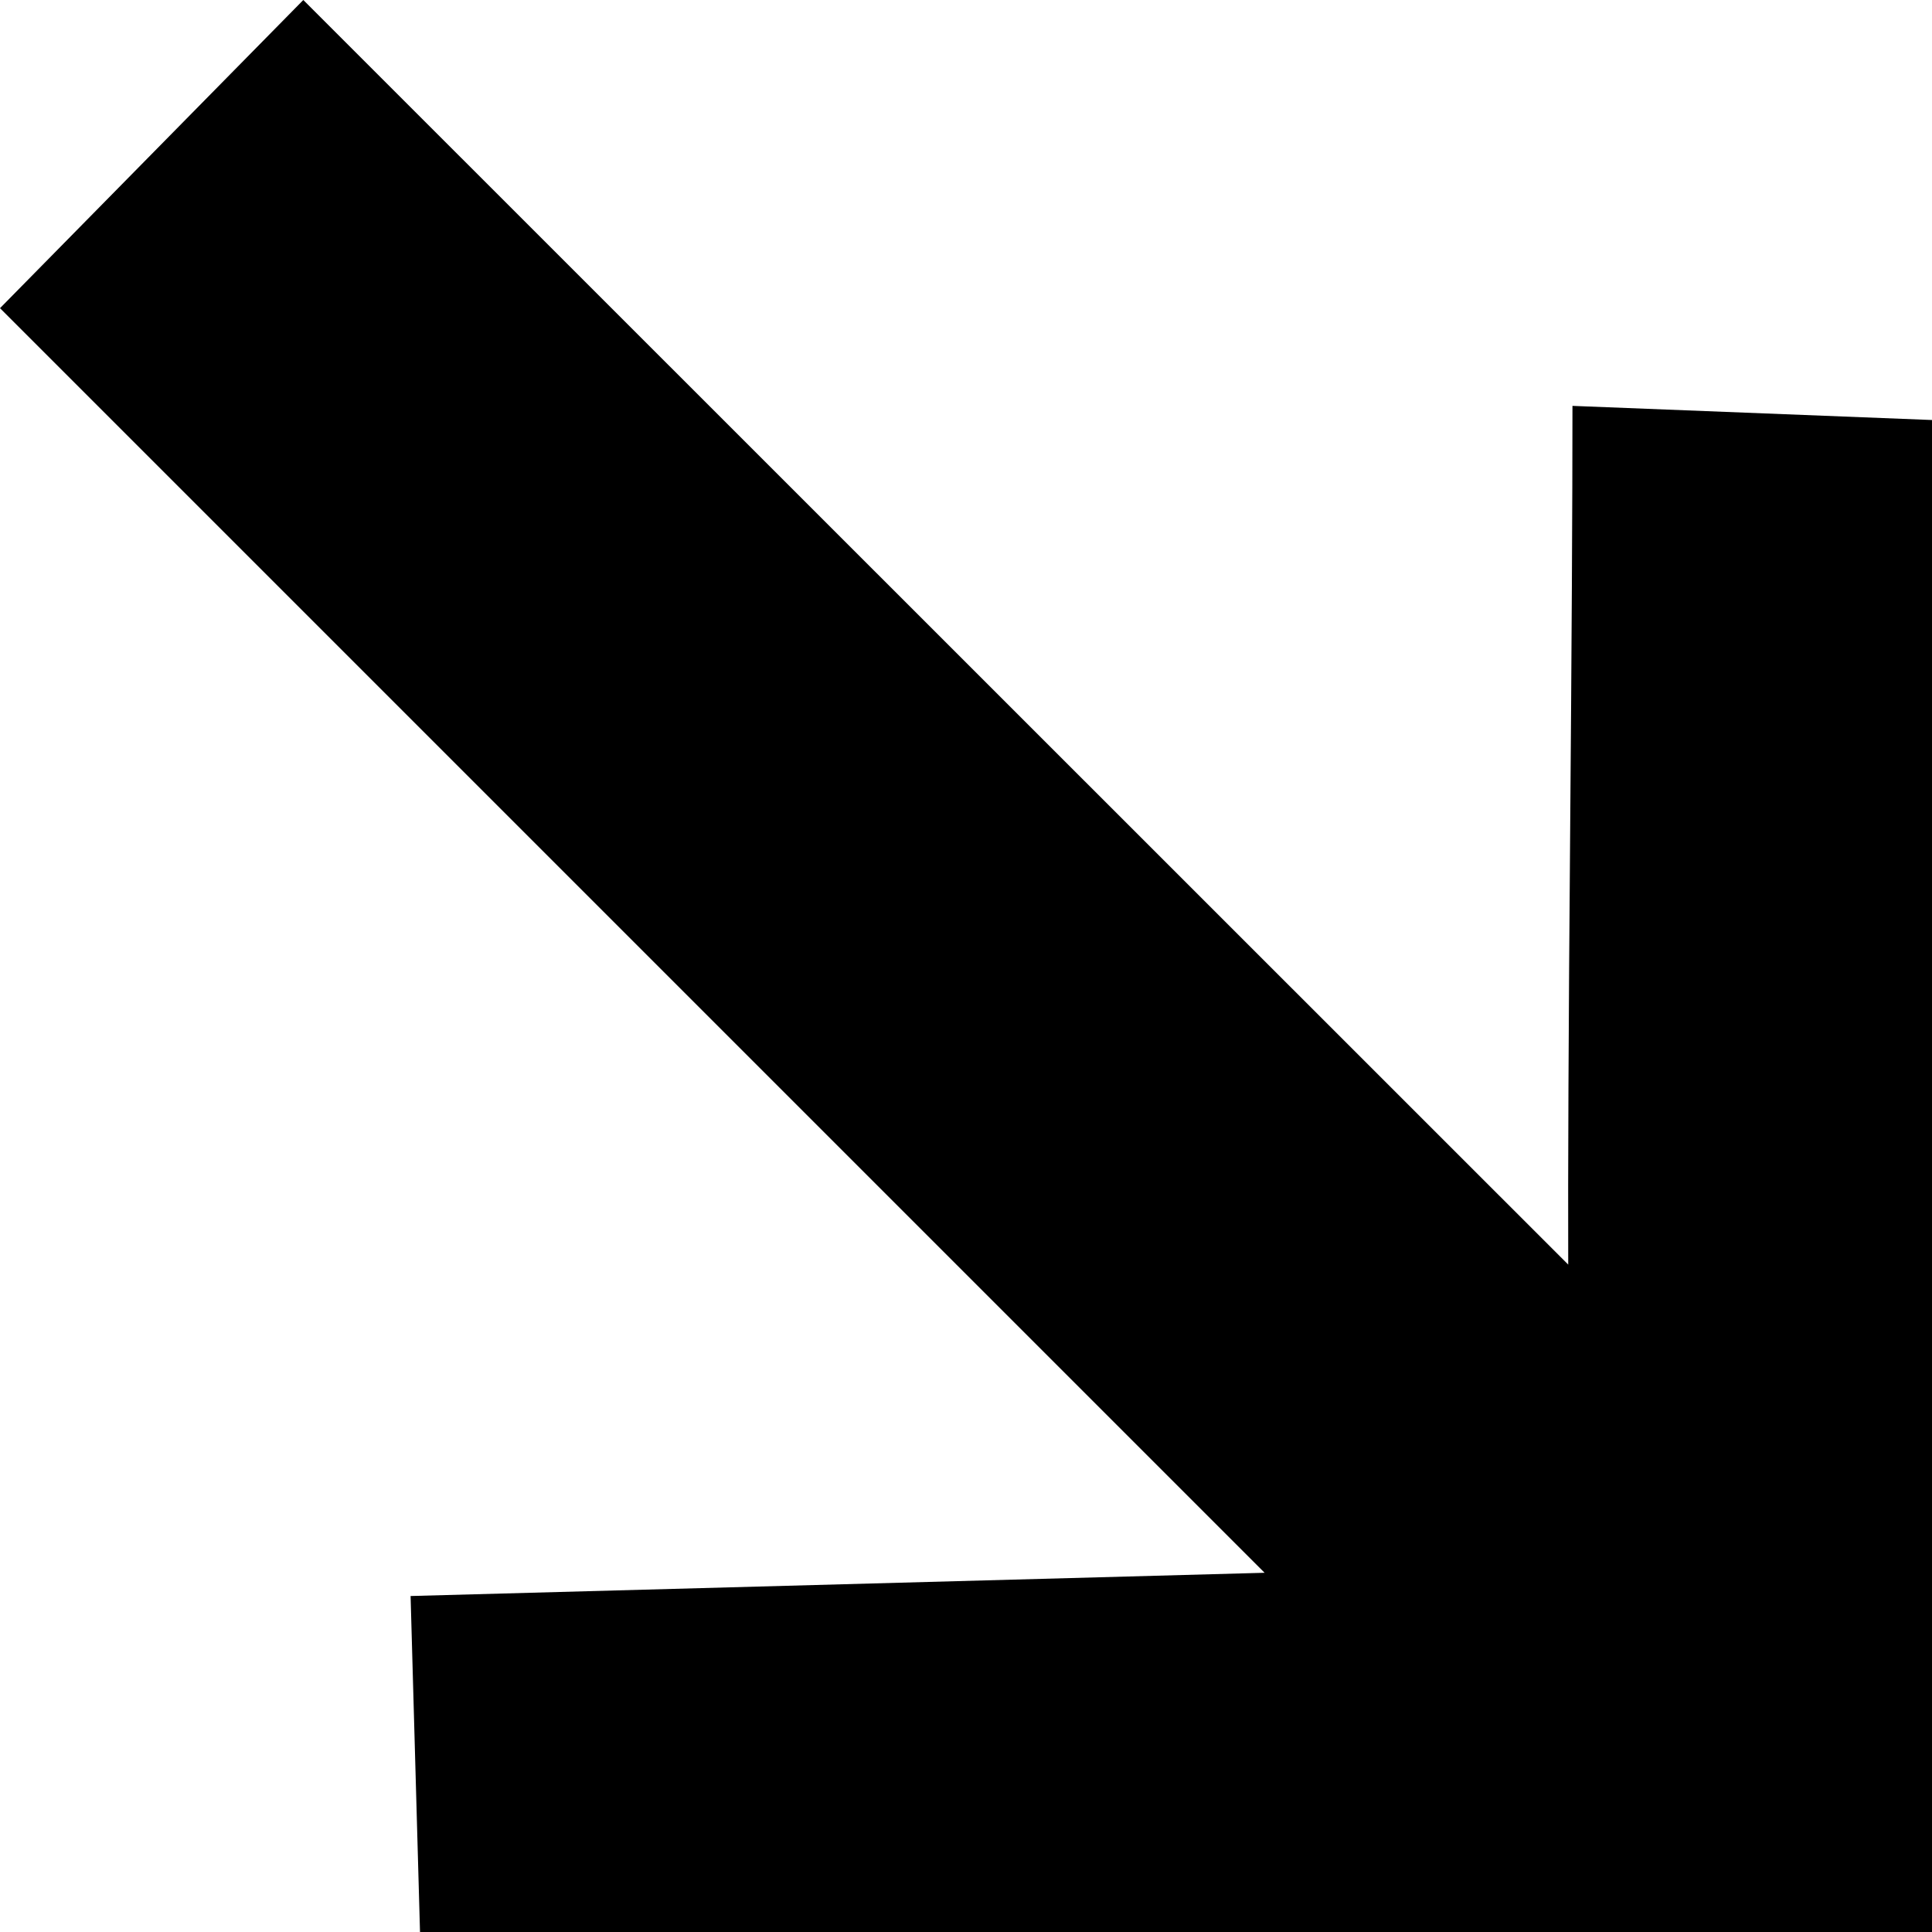 <svg xmlns="http://www.w3.org/2000/svg" xmlns:xlink="http://www.w3.org/1999/xlink" width="12.3" height="12.3" viewBox="0 0 12.3 12.3">
  <defs>
    <clipPath id="clip-path">
      <path id="Tracciato_148" data-name="Tracciato 148" d="M0,6.394H12.3v-12.3H0Z" transform="translate(0 5.906)"/>
    </clipPath>
  </defs>
  <g id="Raggruppa_159" data-name="Raggruppa 159" transform="translate(0 5.906)">
    <g id="Raggruppa_155" data-name="Raggruppa 155" transform="translate(0 -5.906)" clip-path="url(#clip-path)">
      <g id="Raggruppa_154" data-name="Raggruppa 154" transform="translate(0)">
        <path id="Tracciato_147" data-name="Tracciato 147" d="M1.39,6.394h9.626V-3.232l-2.289-.09q0,.922-.015,2.749T8.7,2.145L.647-5.906-1.284-3.944,6.767,4.107,1.33,4.255Z" transform="translate(1.284 5.906)"/>
      </g>
    </g>
  </g>
</svg>
